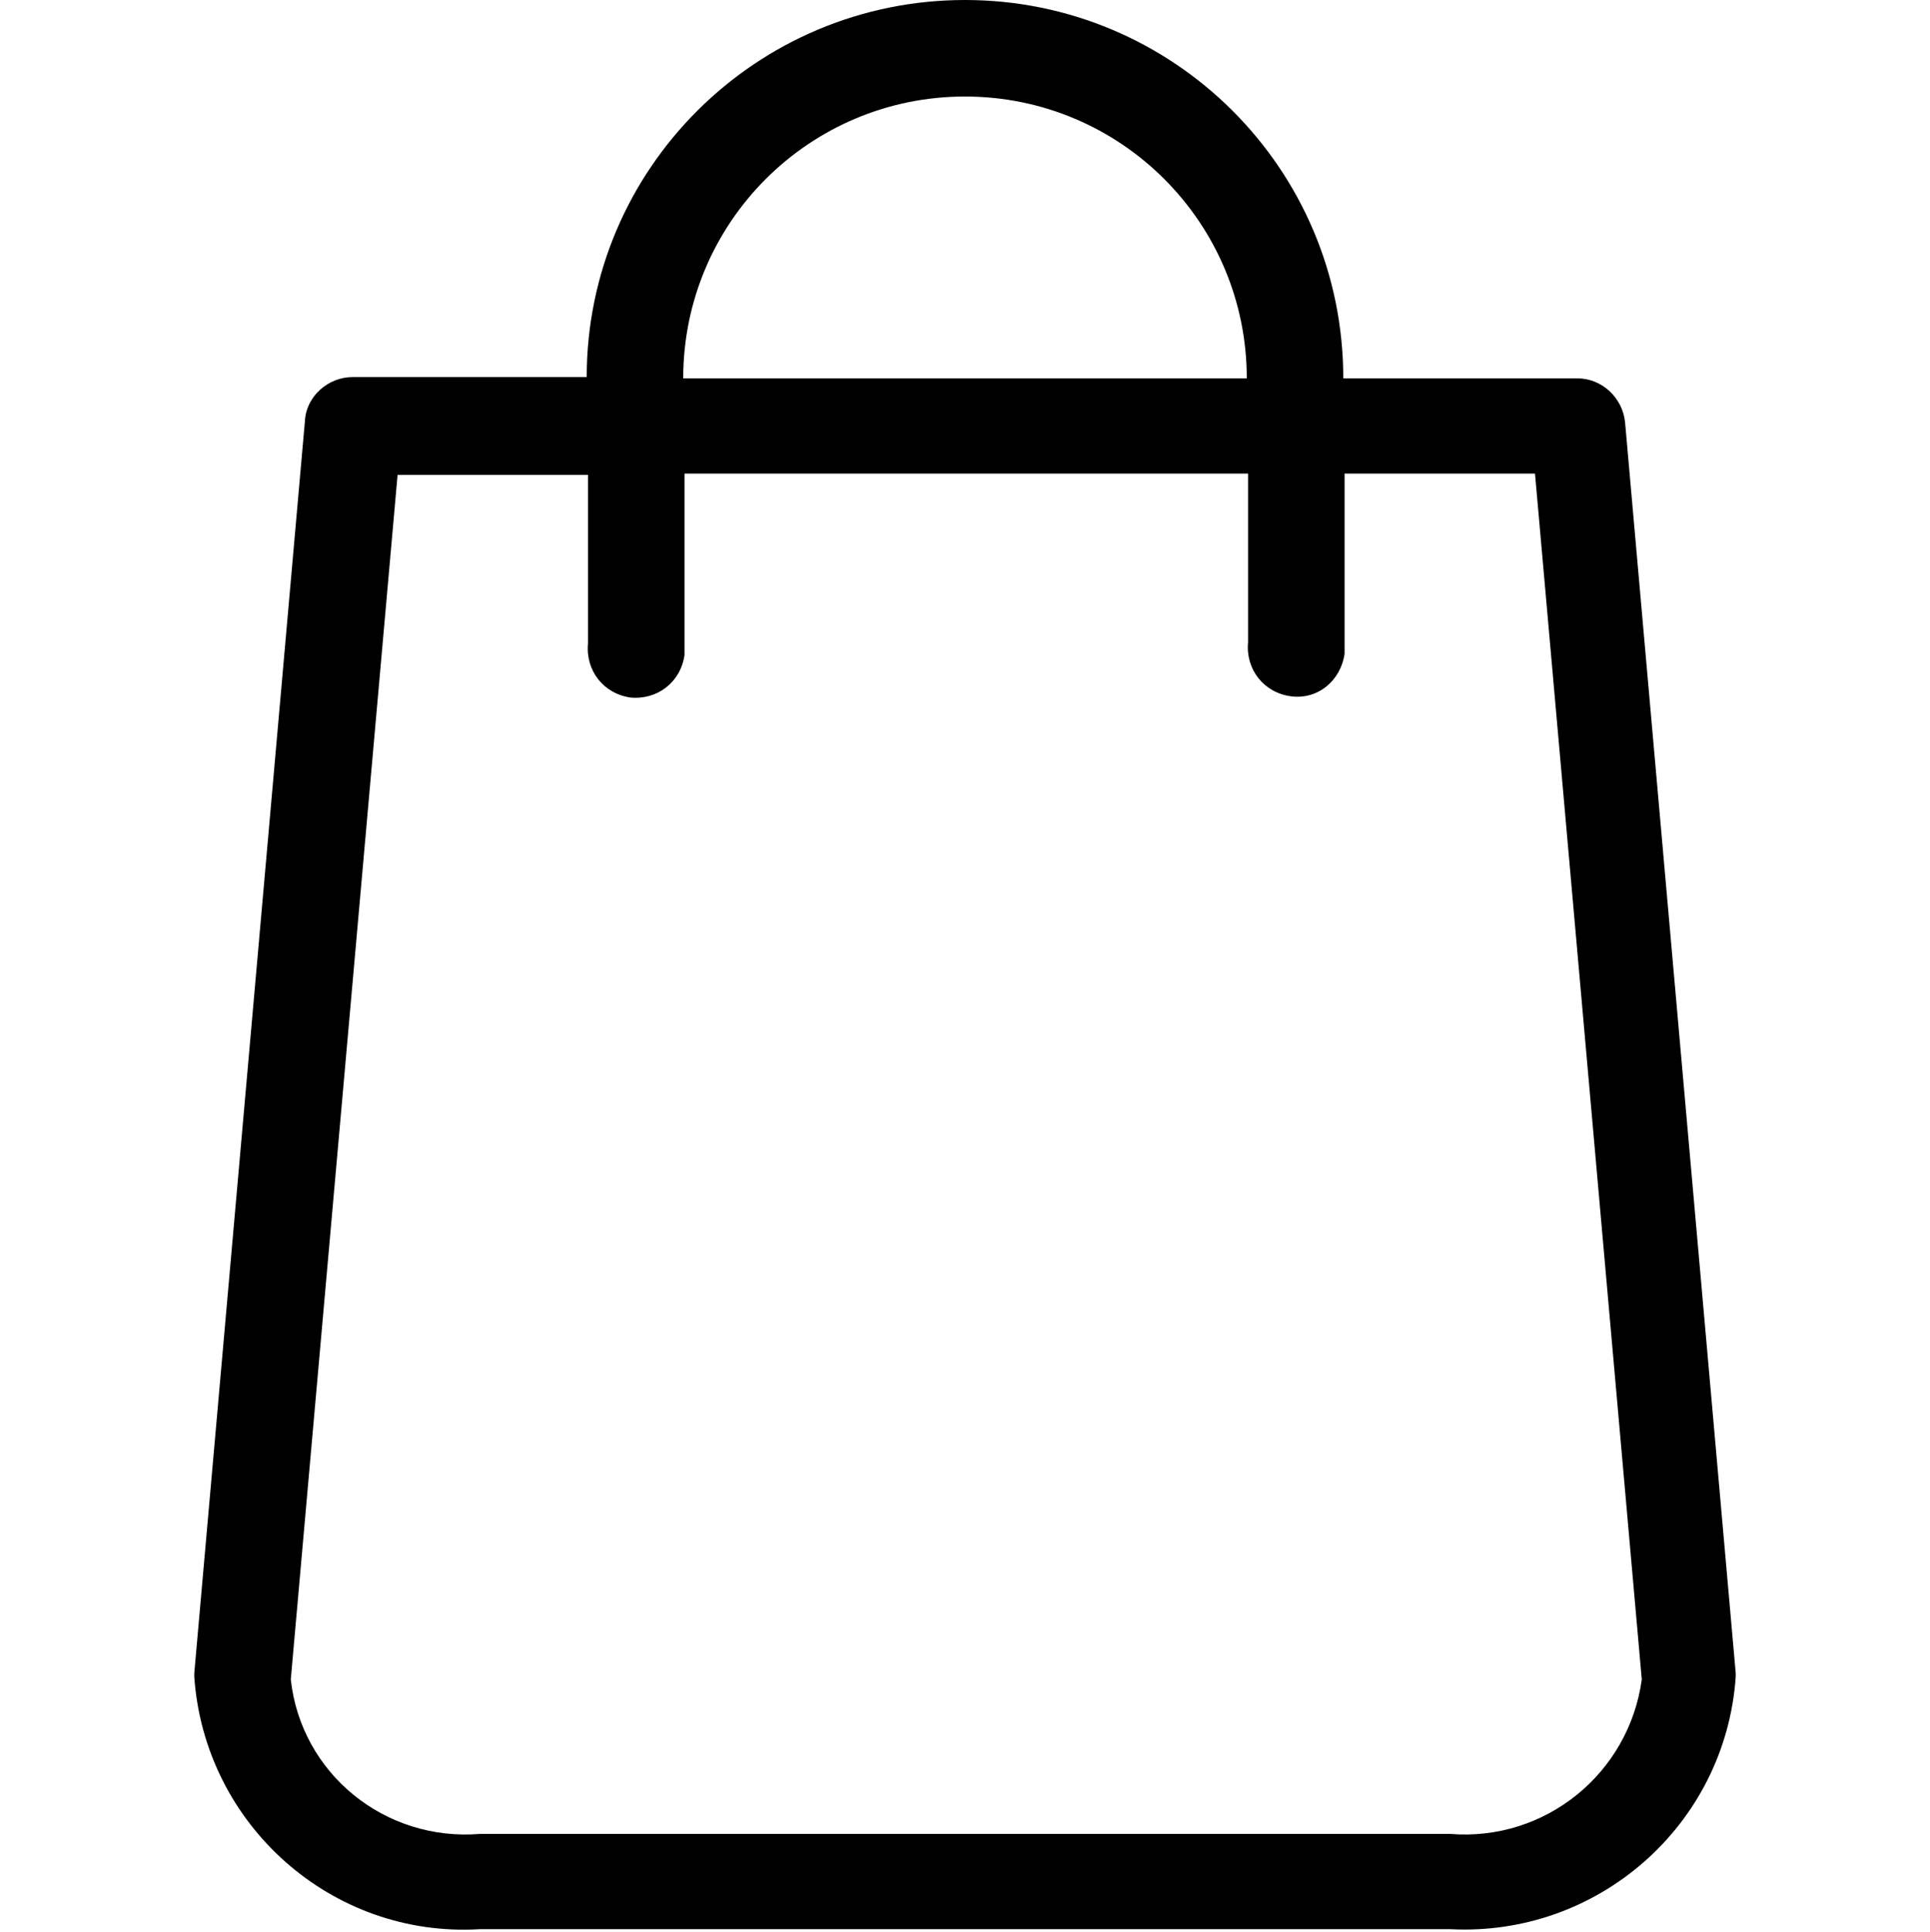 <?xml version="1.0" encoding="utf-8"?>
<!-- Generator: Adobe Illustrator 23.0.4, SVG Export Plug-In . SVG Version: 6.00 Build 0)  -->
<svg version="1.1" id="Layer_1" xmlns="http://www.w3.org/2000/svg" xmlns:xlink="http://www.w3.org/1999/xlink" x="0px" y="0px"
	 viewBox="0 0 150 150.1" style="enable-background:new 0 0 150 150.1;" xml:space="preserve">
<path id="Path_2" d="M134.9,130l-8.6-97.2c-0.2-1.9-1.8-3.4-3.7-3.4h-18.2C104.4,13.1,91.2,0,75,0C58.8,0,45.6,13.1,45.6,29.3H27.4
	c-1.9,0-3.6,1.5-3.7,3.4L15.1,130v0.3c0.8,11.5,10.7,20.3,22.2,19.6h75.4c11.5,0.6,21.4-8.1,22.2-19.6L134.9,130z M75,7.5
	c12.1,0,21.9,9.8,21.9,21.9H53.1C53.1,17.3,62.9,7.5,75,7.5z M112.7,142.5H37.3c-7.4,0.6-13.9-4.7-14.7-12l8.3-93.6h14.8v13.1
	c-0.2,2.1,1.2,3.9,3.3,4.2c2.1,0.2,3.9-1.2,4.2-3.3c0-0.3,0-0.6,0-0.9V36.8h43.8v13.1c-0.2,2.1,1.2,3.9,3.3,4.2s3.9-1.2,4.2-3.3
	c0-0.3,0-0.6,0-0.9V36.8h14.8l8.3,93.7C126.6,137.8,120.1,143.1,112.7,142.5z"/>
</svg>
